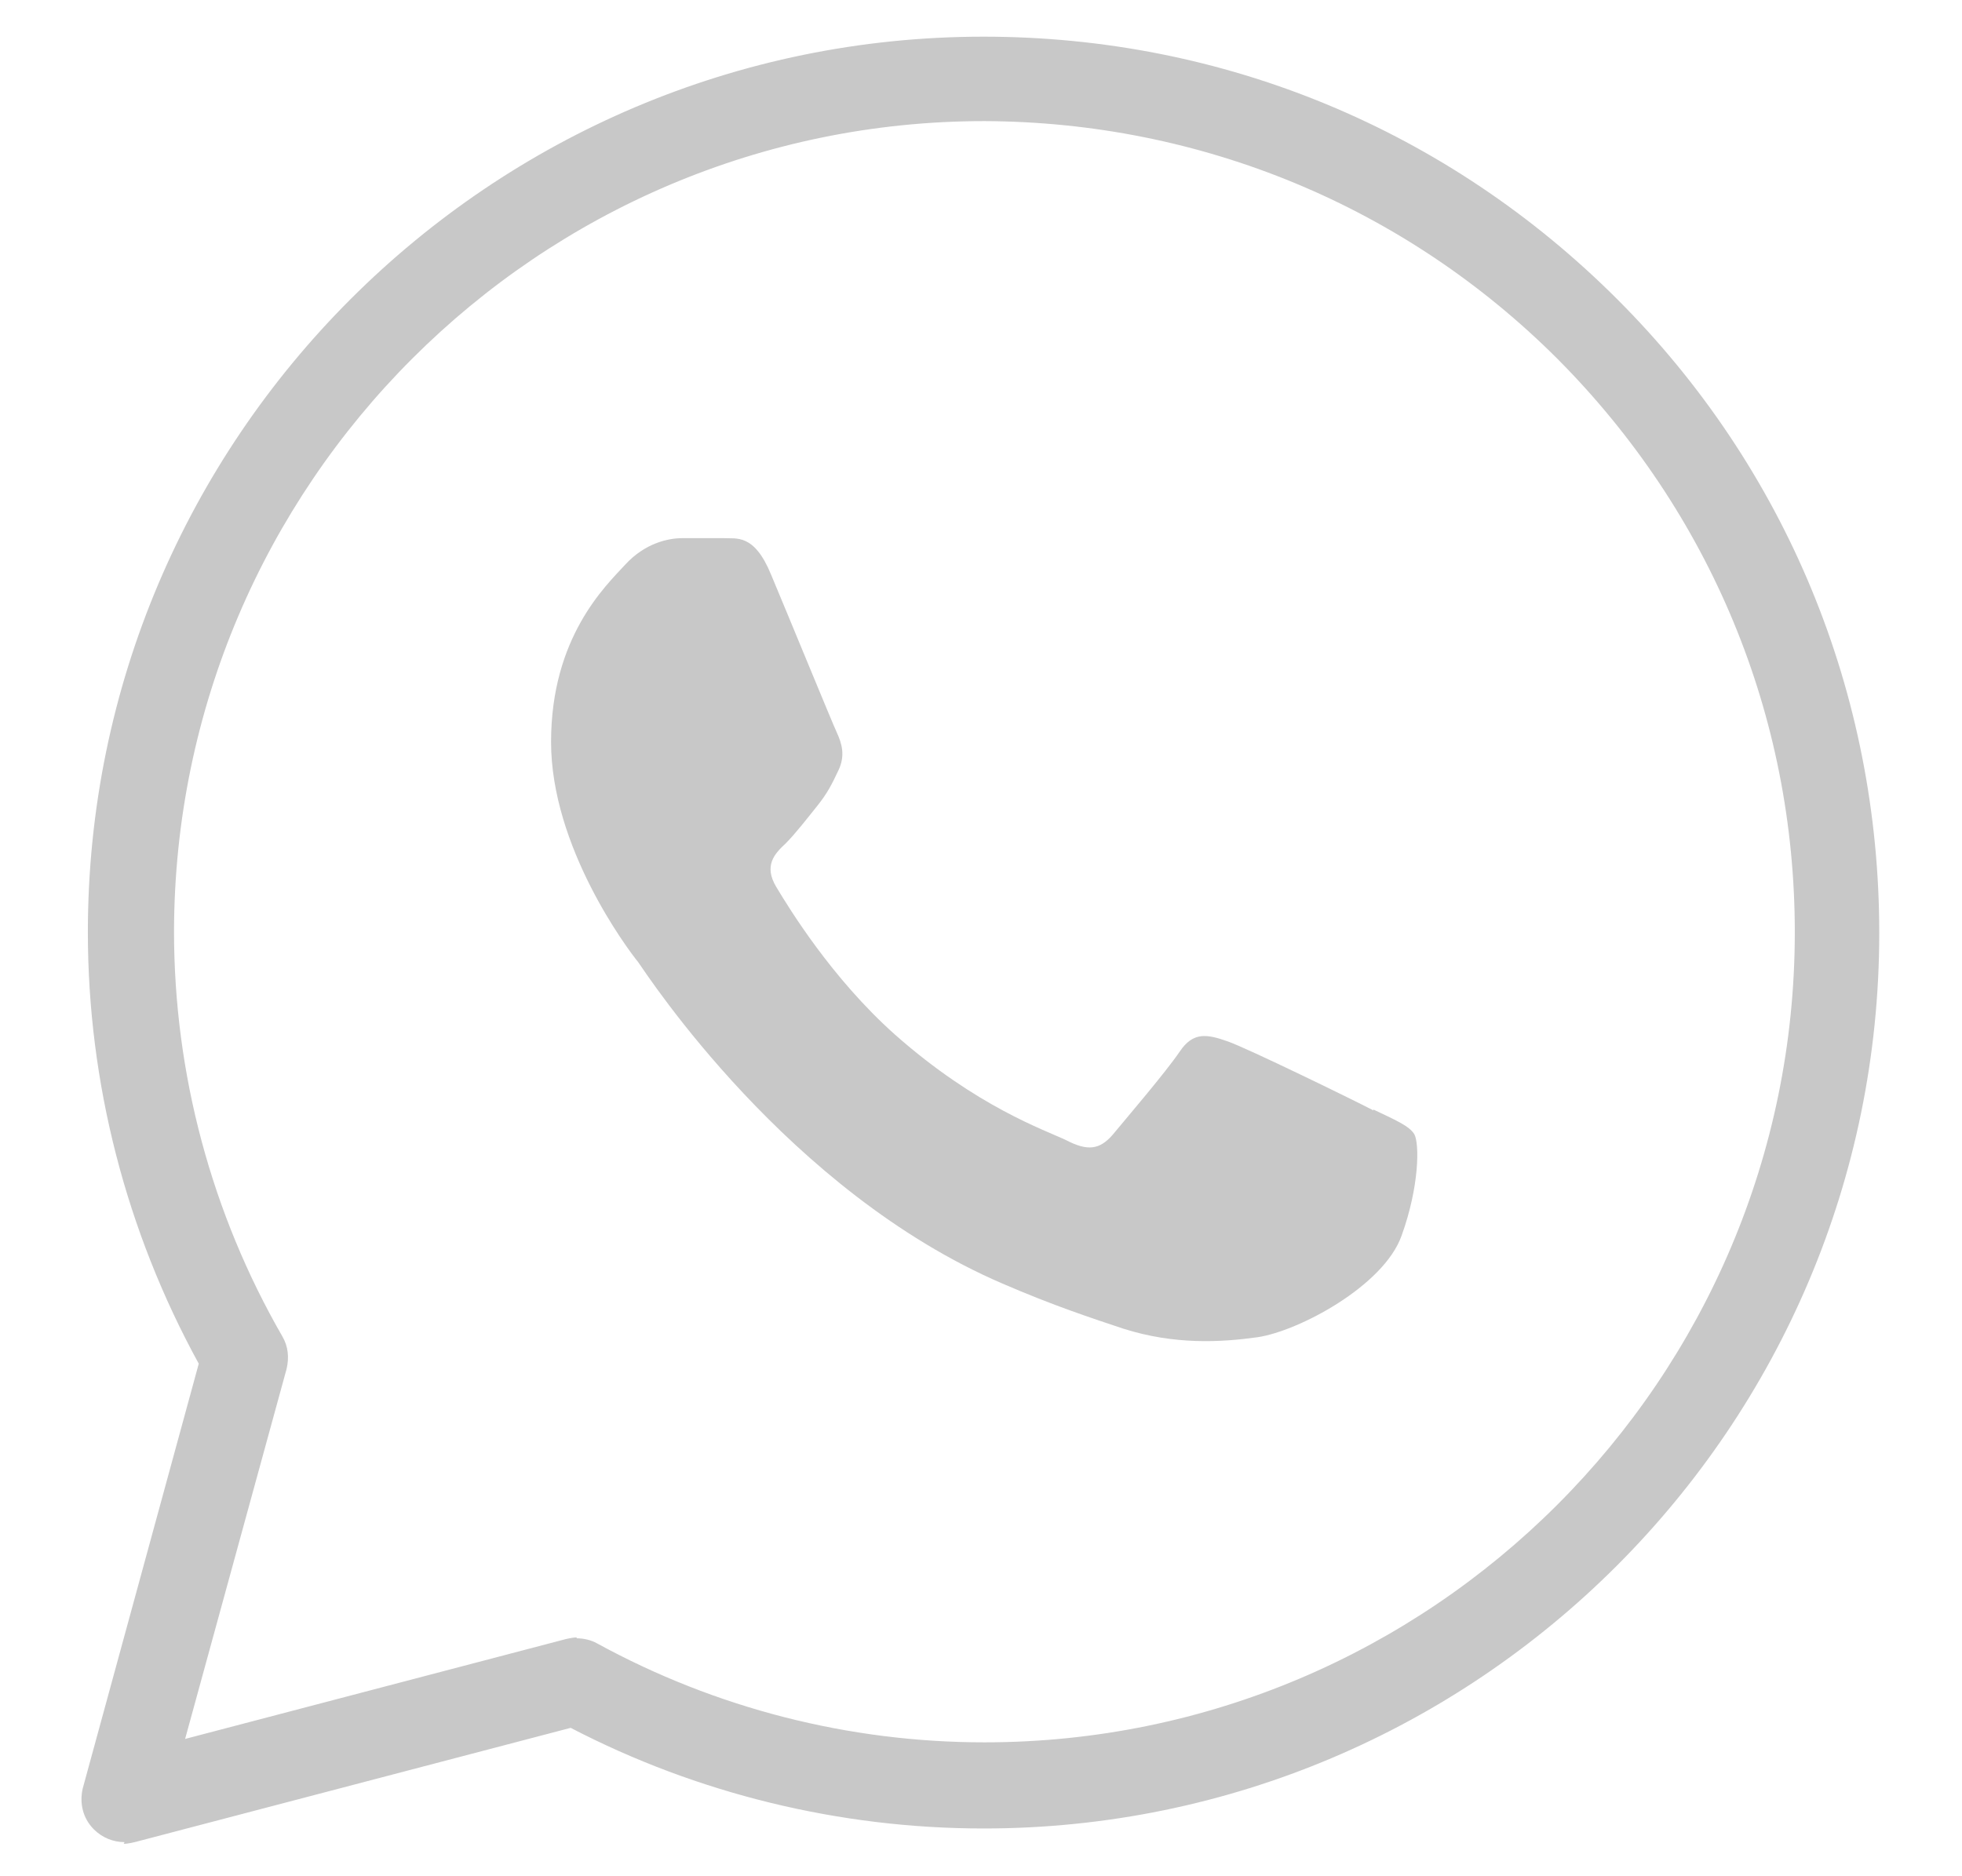 <svg width="23" height="22" viewBox="0 0 23 22" fill="none" xmlns="http://www.w3.org/2000/svg">
<path d="M1.46 21.6C1.33 21.6 1.2 21.55 1.1 21.45C0.97 21.32 0.93 21.14 0.97 20.97L2.33 15.99C1.48 14.44 1.03 12.7 1.03 10.93C1.03 5.14 5.74 0.43 11.53 0.43C14.34 0.43 16.97 1.52 18.96 3.51C20.94 5.49 22.03 8.13 22.03 10.94C22.03 16.73 17.32 21.44 11.53 21.44C9.84 21.44 8.17 21.03 6.69 20.26L1.58 21.6C1.58 21.6 1.5 21.62 1.45 21.62L1.46 21.6ZM6.76 19.21C6.84 19.21 6.93 19.23 7 19.27C8.39 20.03 9.95 20.43 11.54 20.43C16.78 20.43 21.04 16.17 21.04 10.93C21.04 8.39 20.05 6.01 18.26 4.21C16.47 2.42 14.08 1.43 11.54 1.42C6.31 1.42 2.05 5.68 2.04 10.92C2.04 12.59 2.48 14.23 3.31 15.67C3.38 15.79 3.39 15.92 3.36 16.05L2.17 20.39L6.63 19.22C6.63 19.22 6.71 19.2 6.76 19.2V19.21Z" fill="#C8C8C8"/>
<path fill-rule="evenodd" clip-rule="evenodd" d="M16.1 13.02C15.85 12.89 14.62 12.29 14.39 12.21C14.16 12.13 13.99 12.09 13.83 12.33C13.66 12.58 13.18 13.14 13.04 13.31C12.89 13.48 12.75 13.5 12.5 13.37C12.25 13.25 11.45 12.98 10.49 12.13C9.75 11.47 9.25 10.65 9.1 10.4C8.95 10.15 9.08 10.01 9.21 9.89C9.32 9.78 9.46 9.6 9.58 9.45C9.7 9.3 9.75 9.2 9.83 9.03C9.91 8.86 9.87 8.72 9.81 8.59C9.75 8.46 9.25 7.24 9.04 6.74C8.84 6.25 8.63 6.32 8.48 6.31C8.33 6.31 8.17 6.31 8 6.31C7.83 6.31 7.56 6.37 7.33 6.62C7.1 6.87 6.46 7.47 6.46 8.7C6.46 9.93 7.35 11.12 7.48 11.28C7.6 11.45 9.24 13.97 11.75 15.05C12.35 15.31 12.81 15.46 13.17 15.58C13.77 15.77 14.31 15.74 14.74 15.68C15.22 15.61 16.22 15.08 16.43 14.49C16.64 13.91 16.64 13.41 16.58 13.3C16.52 13.2 16.35 13.13 16.1 13.01V13.02Z" fill="#C8C8C8"/>
</svg>
